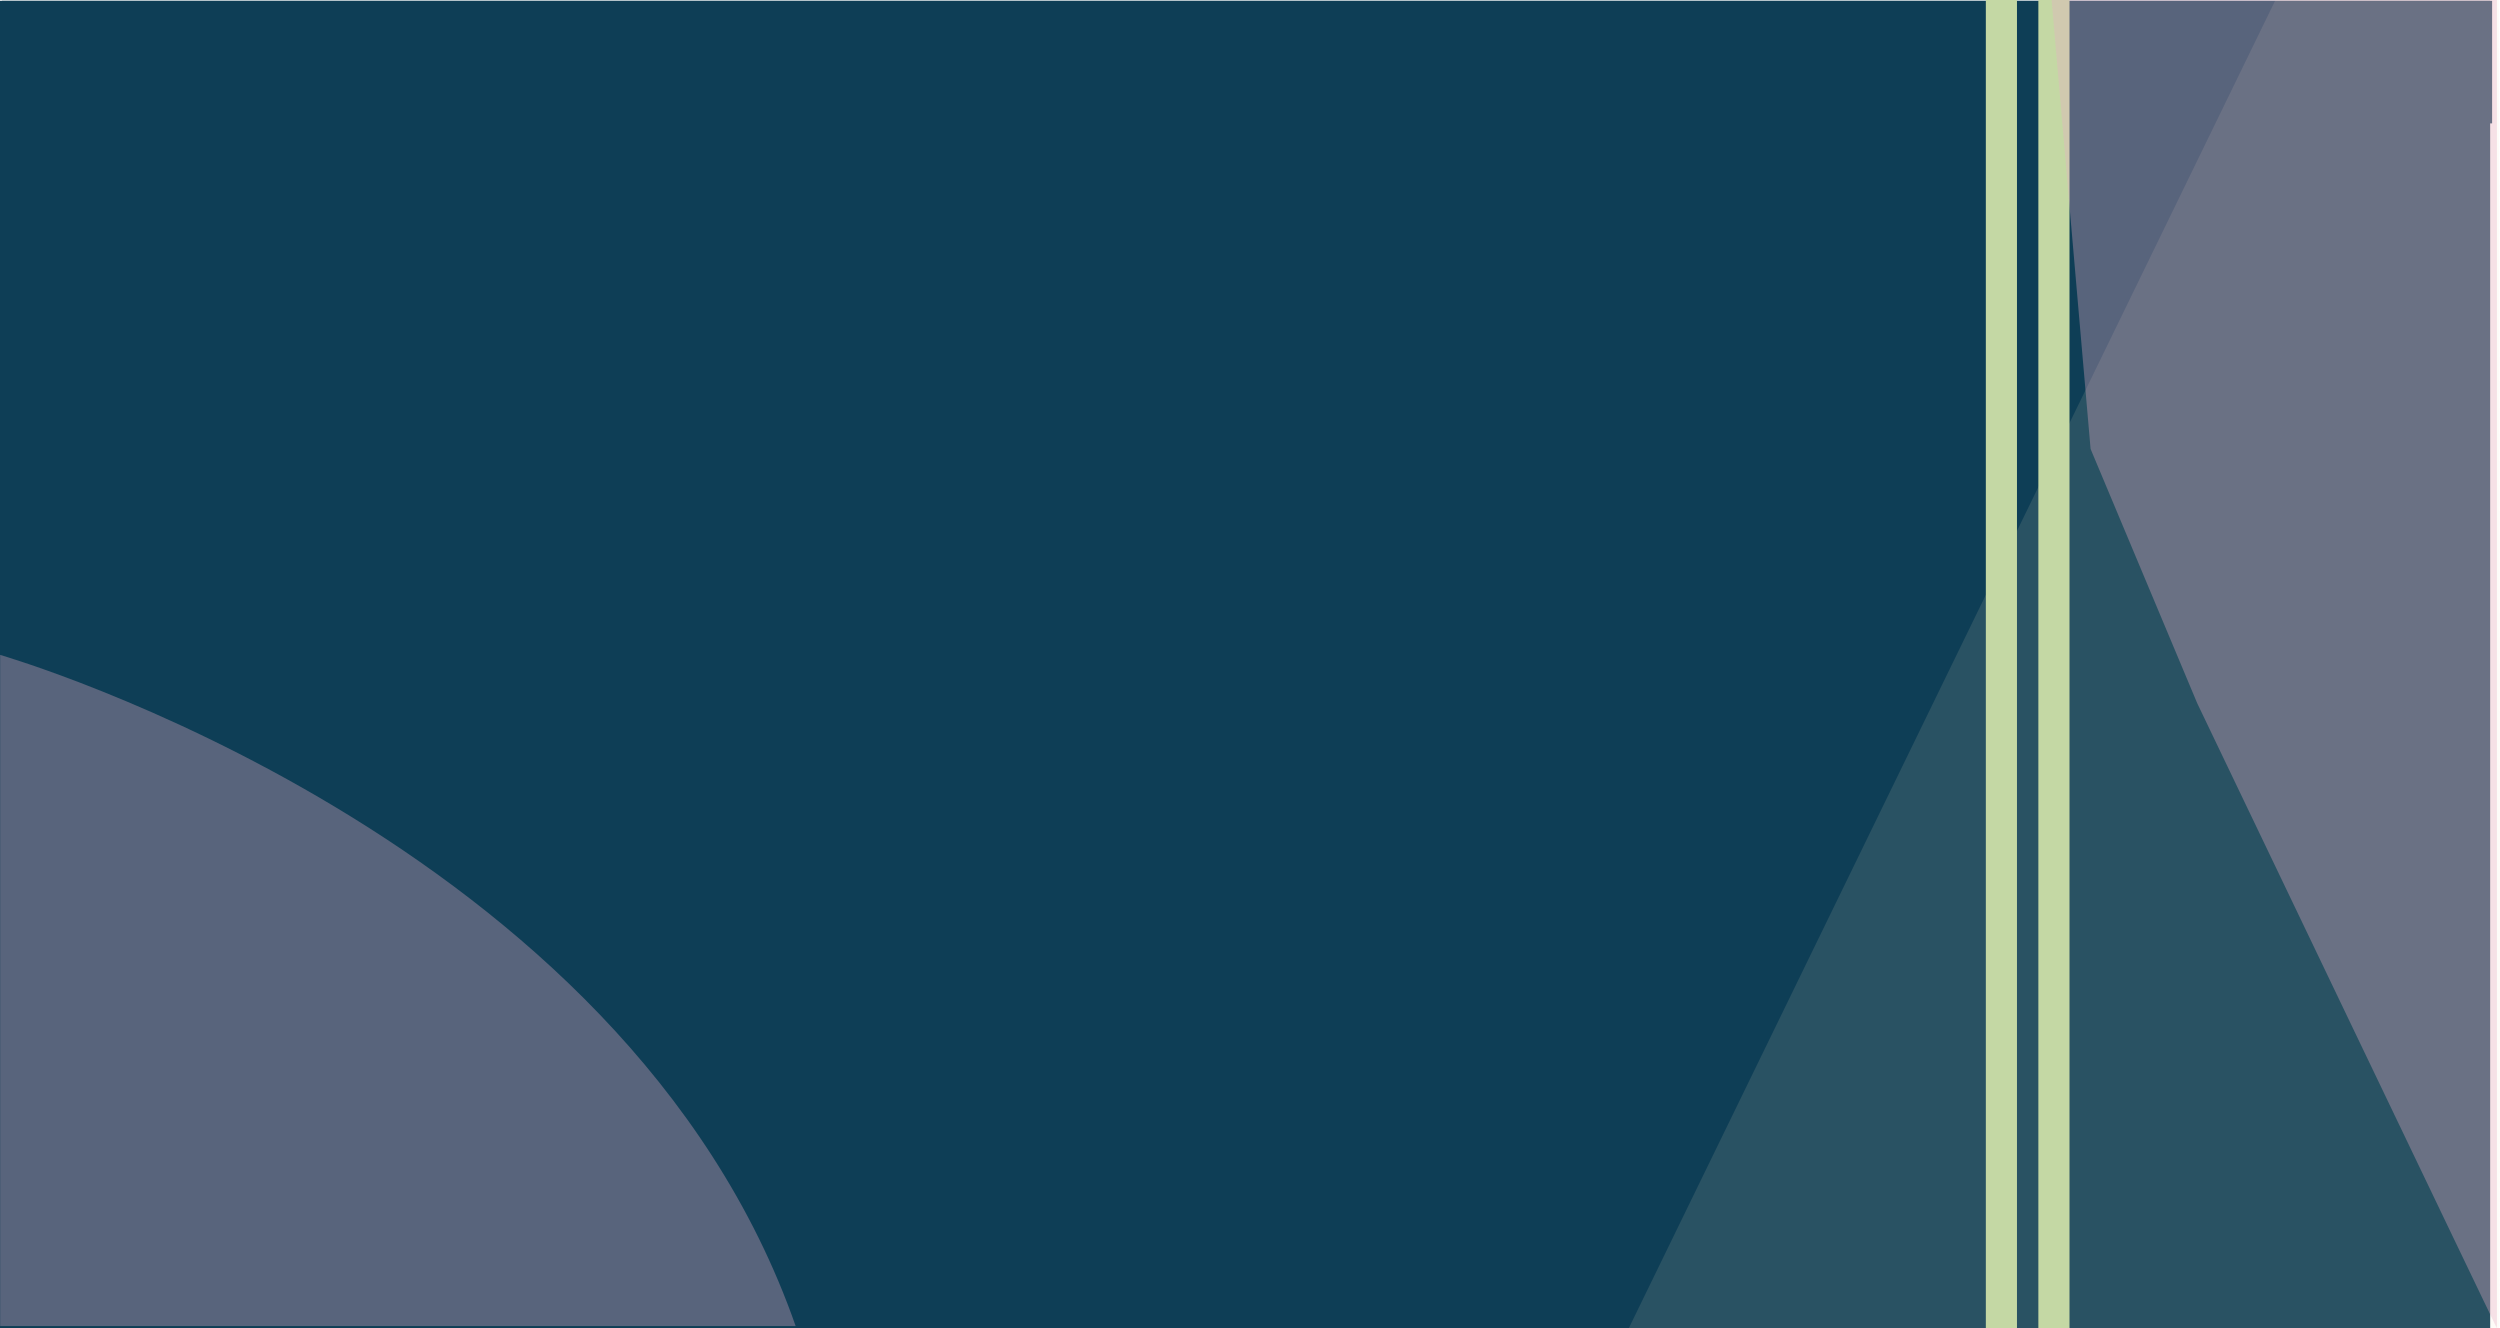 <svg version="1.1" id="Layer_1" xmlns="http://www.w3.org/2000/svg" x="0" y="0" viewBox="0 0 1285.053 682.812" xml:space="preserve"><style>.st0{fill:#0e3e56}.st2{opacity:.34;fill:#eaadc6}.st3{fill:#c4d8a4}</style><path class="st0" d="M1 .428h1280v63H1z"/><path class="st0" d="M0 .428h1280V682.8H0z"/><path d="M837.192 682.812L1169.641 0h114.831s1.308 682.812 0 682.812h-447.28z" opacity=".12" fill="#f9e6bf"/><path class="st2" d="M.078 336.63c3 1 320.818 93 408.909 345H.078v-345z"/><path class="st3" d="M1020.763 0h16v682.801h-16zM1047.763 0h16v682.801h-16z"/><path class="st2" d="M1054.563 0l20.04 230.764 54.847 130.8s154.022 321.554 154.022 321.237V0h-228.909z"/></svg>